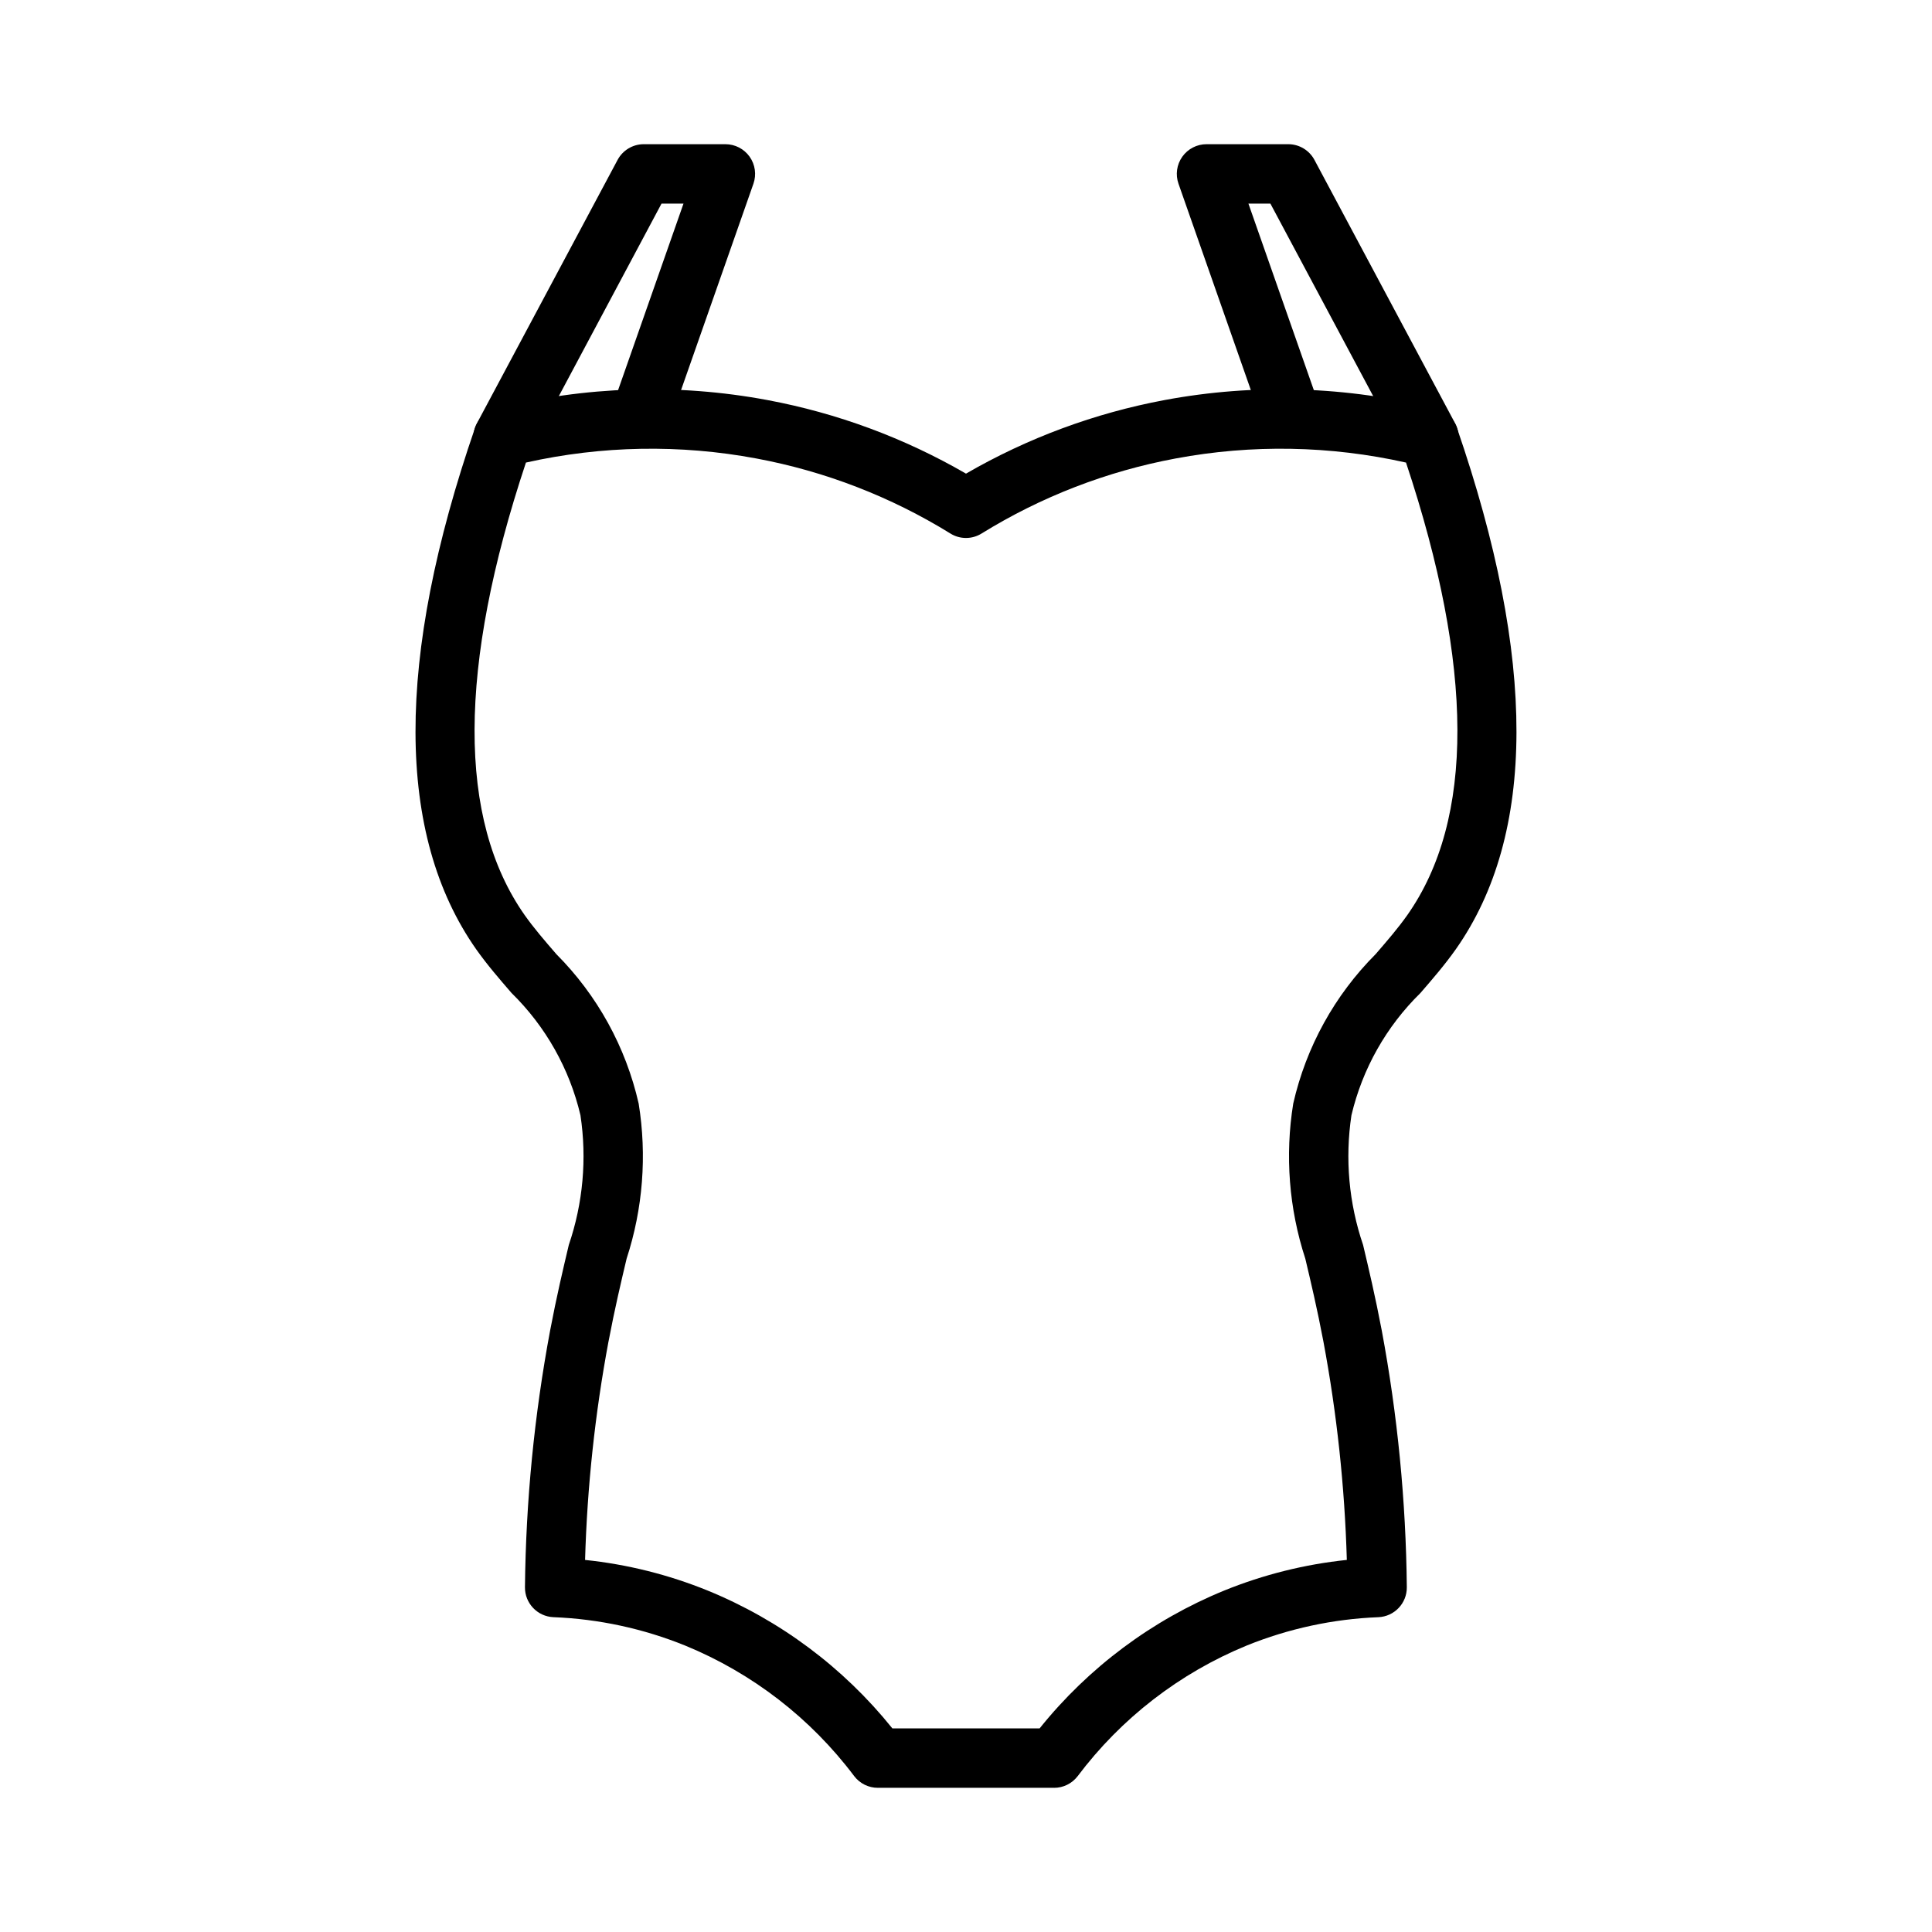 <?xml version="1.0" encoding="UTF-8"?>
<!-- The Best Svg Icon site in the world: iconSvg.co, Visit us! https://iconsvg.co -->
<svg fill="#000000" width="800px" height="800px" version="1.1" viewBox="144 144 512 512" xmlns="http://www.w3.org/2000/svg">
 <g>
  <path d="m423.33 617.79h-46.668c-2.469 0.012-4.801-1.141-6.297-3.109-11.539-15.344-27.012-27.293-44.773-34.582-11.121-4.508-22.938-7.059-34.93-7.531-4.25-0.18-7.594-3.703-7.543-7.961 0.242-22.82 2.473-45.574 6.668-68.004 1.715-9.035 3.441-16.297 4.953-22.688 3.766-11.043 4.824-22.828 3.086-34.363-2.898-12.312-9.234-23.555-18.273-32.41-3.148-3.644-6.422-7.414-9.359-11.57-21.34-30.402-21.445-76.895-0.293-138.22h0.004c0.863-2.508 2.934-4.414 5.508-5.066 23.527-5.949 48.059-6.727 71.914-2.277 18.539 3.461 36.352 10.059 52.672 19.508 16.32-9.449 34.133-16.047 52.672-19.508 23.852-4.445 48.387-3.672 71.91 2.277 2.574 0.652 4.644 2.559 5.508 5.066 21.152 61.324 21.051 107.85-0.277 138.2-2.953 4.18-6.219 7.949-9.375 11.594h0.004c-9.047 8.855-15.391 20.094-18.297 32.41-1.738 11.535-0.68 23.32 3.086 34.363 1.512 6.391 3.234 13.648 4.953 22.688 4.184 22.43 6.406 45.188 6.637 68.004 0.051 4.258-3.289 7.781-7.543 7.961-11.977 0.473-23.785 3.016-34.895 7.516-17.781 7.301-33.262 19.27-44.809 34.637-1.492 1.938-3.797 3.074-6.242 3.07zm-42.84-15.742h39.016-0.004c12.961-16.145 29.816-28.727 48.98-36.559 10.379-4.207 21.301-6.934 32.441-8.094-0.559-19.418-2.633-38.77-6.203-57.867-1.652-8.723-3.344-15.824-4.801-21.98v0.004c-4.324-13.246-5.418-27.332-3.199-41.086 3.41-14.996 10.977-28.727 21.84-39.609 3.047-3.527 5.918-6.84 8.406-10.367 17.805-25.348 17.68-65.684-0.355-119.9v-0.004c-20.062-4.496-40.832-4.867-61.047-1.086-18.227 3.394-35.664 10.137-51.434 19.887-2.531 1.574-5.738 1.574-8.266 0-15.77-9.75-33.211-16.492-51.438-19.887-20.211-3.777-40.98-3.41-61.047 1.086-18.035 54.215-18.16 94.551-0.34 119.92 2.473 3.504 5.344 6.816 8.391 10.344v0.004c10.859 10.887 18.422 24.617 21.824 39.609 2.223 13.758 1.125 27.844-3.195 41.094-1.457 6.156-3.148 13.258-4.801 21.988l-0.004-0.004c-3.57 19.098-5.641 38.441-6.203 57.859 11.152 1.16 22.086 3.891 32.473 8.109 19.156 7.828 36.008 20.398 48.965 36.535z"/>
  <path d="m277.31 267.79c-2.766-0.004-5.324-1.457-6.742-3.828-1.422-2.371-1.496-5.312-0.191-7.754l37.289-69.832c1.367-2.559 4.031-4.16 6.934-4.164h21.633c2.555 0 4.949 1.234 6.426 3.316 1.477 2.082 1.852 4.754 1.008 7.16l-22.137 63.117v0.004c-1.488 4.031-5.938 6.129-9.992 4.703-4.059-1.422-6.223-5.836-4.863-9.918l18.461-52.641h-5.824l-35.031 65.672c-1.375 2.57-4.055 4.172-6.969 4.164z"/>
  <path d="m522.68 267.79c-2.906 0-5.582-1.602-6.949-4.164l-35.062-65.668h-5.824l18.461 52.641-0.004-0.004c1.359 4.082-0.805 8.496-4.859 9.918-4.059 1.426-8.508-0.672-9.996-4.703l-22.133-63.121c-0.848-2.41-0.469-5.082 1.012-7.164 1.48-2.082 3.879-3.32 6.434-3.312h21.648c2.902 0.004 5.566 1.605 6.934 4.164l37.289 69.832h0.004c1.301 2.441 1.227 5.383-0.191 7.754-1.422 2.371-3.981 3.824-6.746 3.828z"/>
 </g>
</svg>